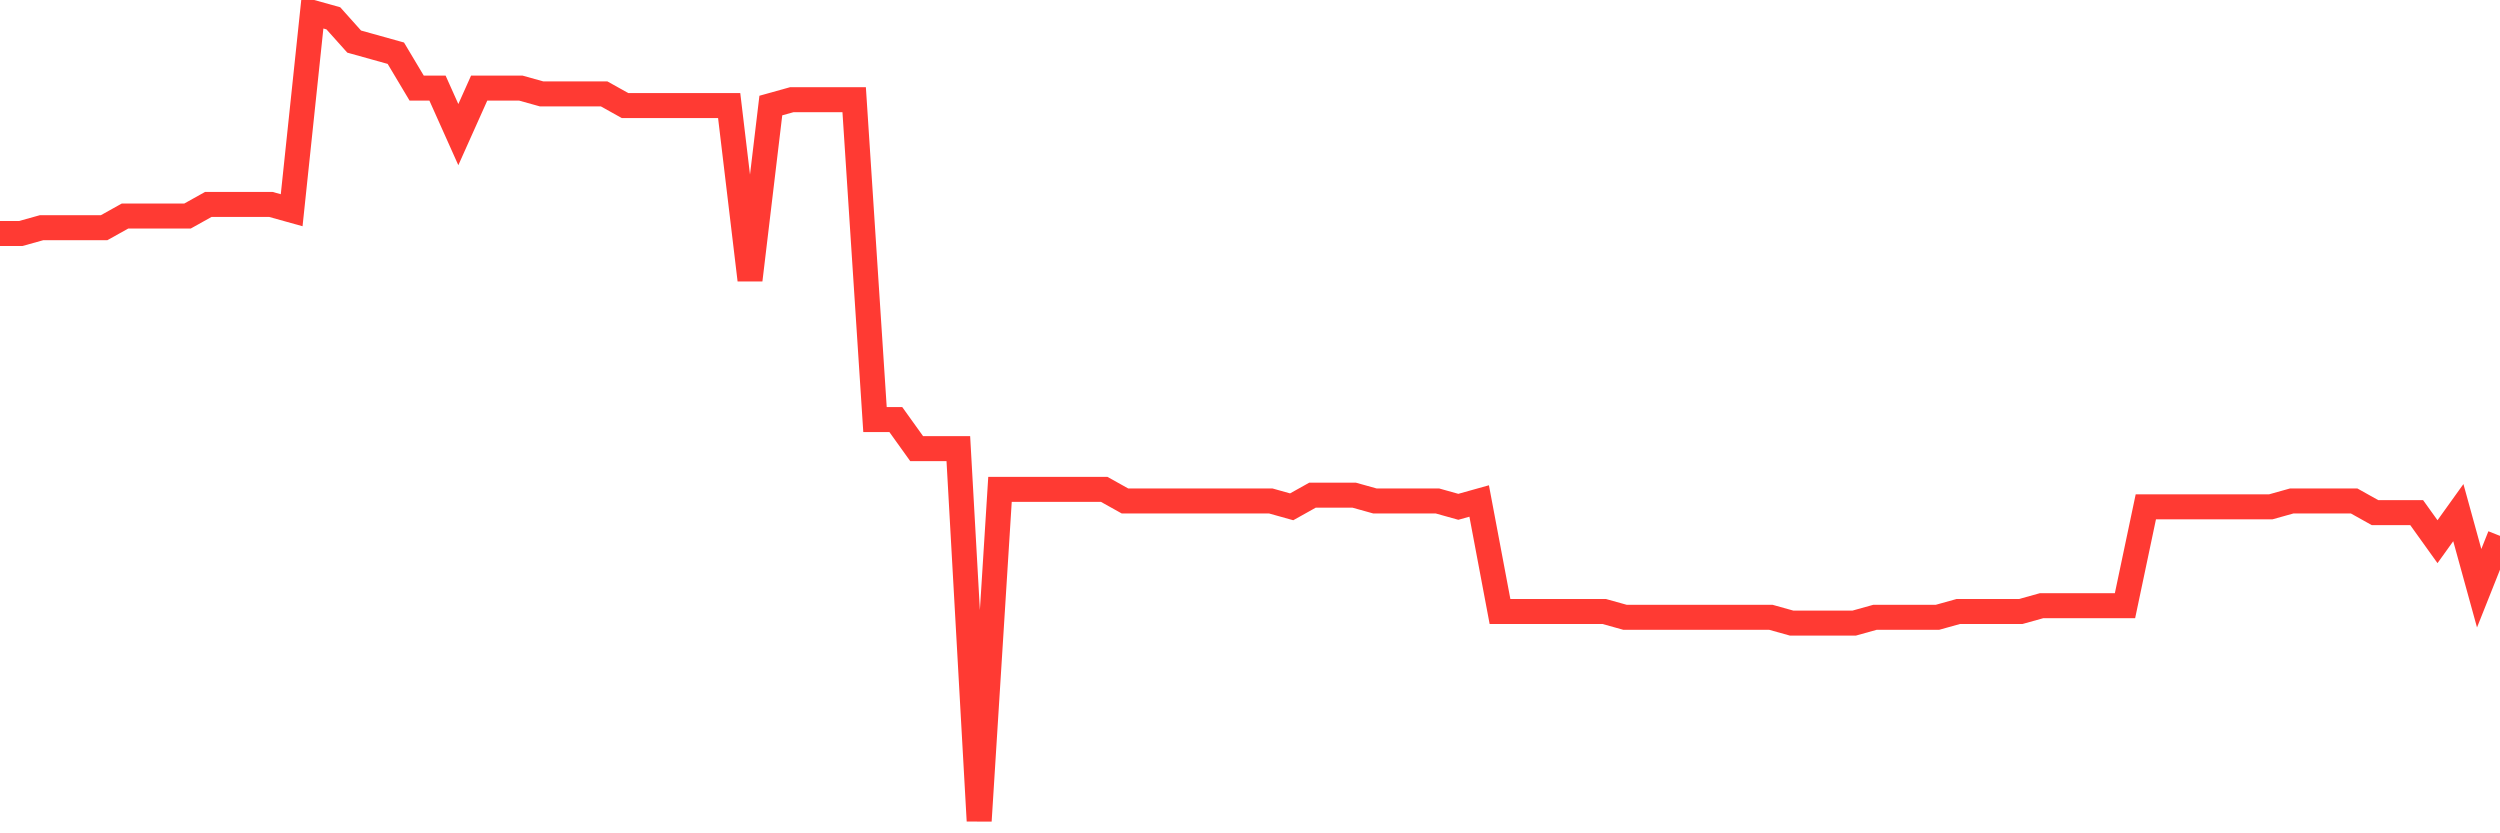 <svg
  xmlns="http://www.w3.org/2000/svg"
  xmlns:xlink="http://www.w3.org/1999/xlink"
  width="120"
  height="40"
  viewBox="0 0 120 40"
  preserveAspectRatio="none"
>
  <polyline
    points="0,11.207 1,11.207 2,10.928 3,10.928 4,10.928 5,10.928 6,10.37 7,10.37 8,10.37 9,10.37 10,9.812 11,9.812 12,9.812 13,9.812 14,10.091 15,0.6 16,0.879 17,1.996 18,2.275 19,2.554 20,4.229 21,4.229 22,6.462 23,4.229 24,4.229 25,4.229 26,4.508 27,4.508 28,4.508 29,4.508 30,5.066 31,5.066 32,5.066 33,5.066 34,5.066 35,5.066 36,13.44 37,5.066 38,4.787 39,4.787 40,4.787 41,4.787 42,20.14 43,20.14 44,21.535 45,21.535 46,21.535 47,39.4 48,23.489 49,23.489 50,23.489 51,23.489 52,23.489 53,23.489 54,24.047 55,24.047 56,24.047 57,24.047 58,24.047 59,24.047 60,24.047 61,24.047 62,24.327 63,23.768 64,23.768 65,23.768 66,24.047 67,24.047 68,24.047 69,24.047 70,24.327 71,24.047 72,29.351 73,29.351 74,29.351 75,29.351 76,29.351 77,29.351 78,29.63 79,29.63 80,29.63 81,29.63 82,29.63 83,29.63 84,29.63 85,29.63 86,29.909 87,29.909 88,29.909 89,29.909 90,29.63 91,29.63 92,29.63 93,29.63 94,29.351 95,29.351 96,29.351 97,29.351 98,29.072 99,29.072 100,29.072 101,29.072 102,29.072 103,24.327 104,24.327 105,24.327 106,24.327 107,24.327 108,24.327 109,24.327 110,24.047 111,24.047 112,24.047 113,24.047 114,24.606 115,24.606 116,24.606 117,26.001 118,24.606 119,28.235 120,25.722"
    fill="none"
    stroke="#ff3a33"
    stroke-width="1.2"
  >
  </polyline>
</svg>